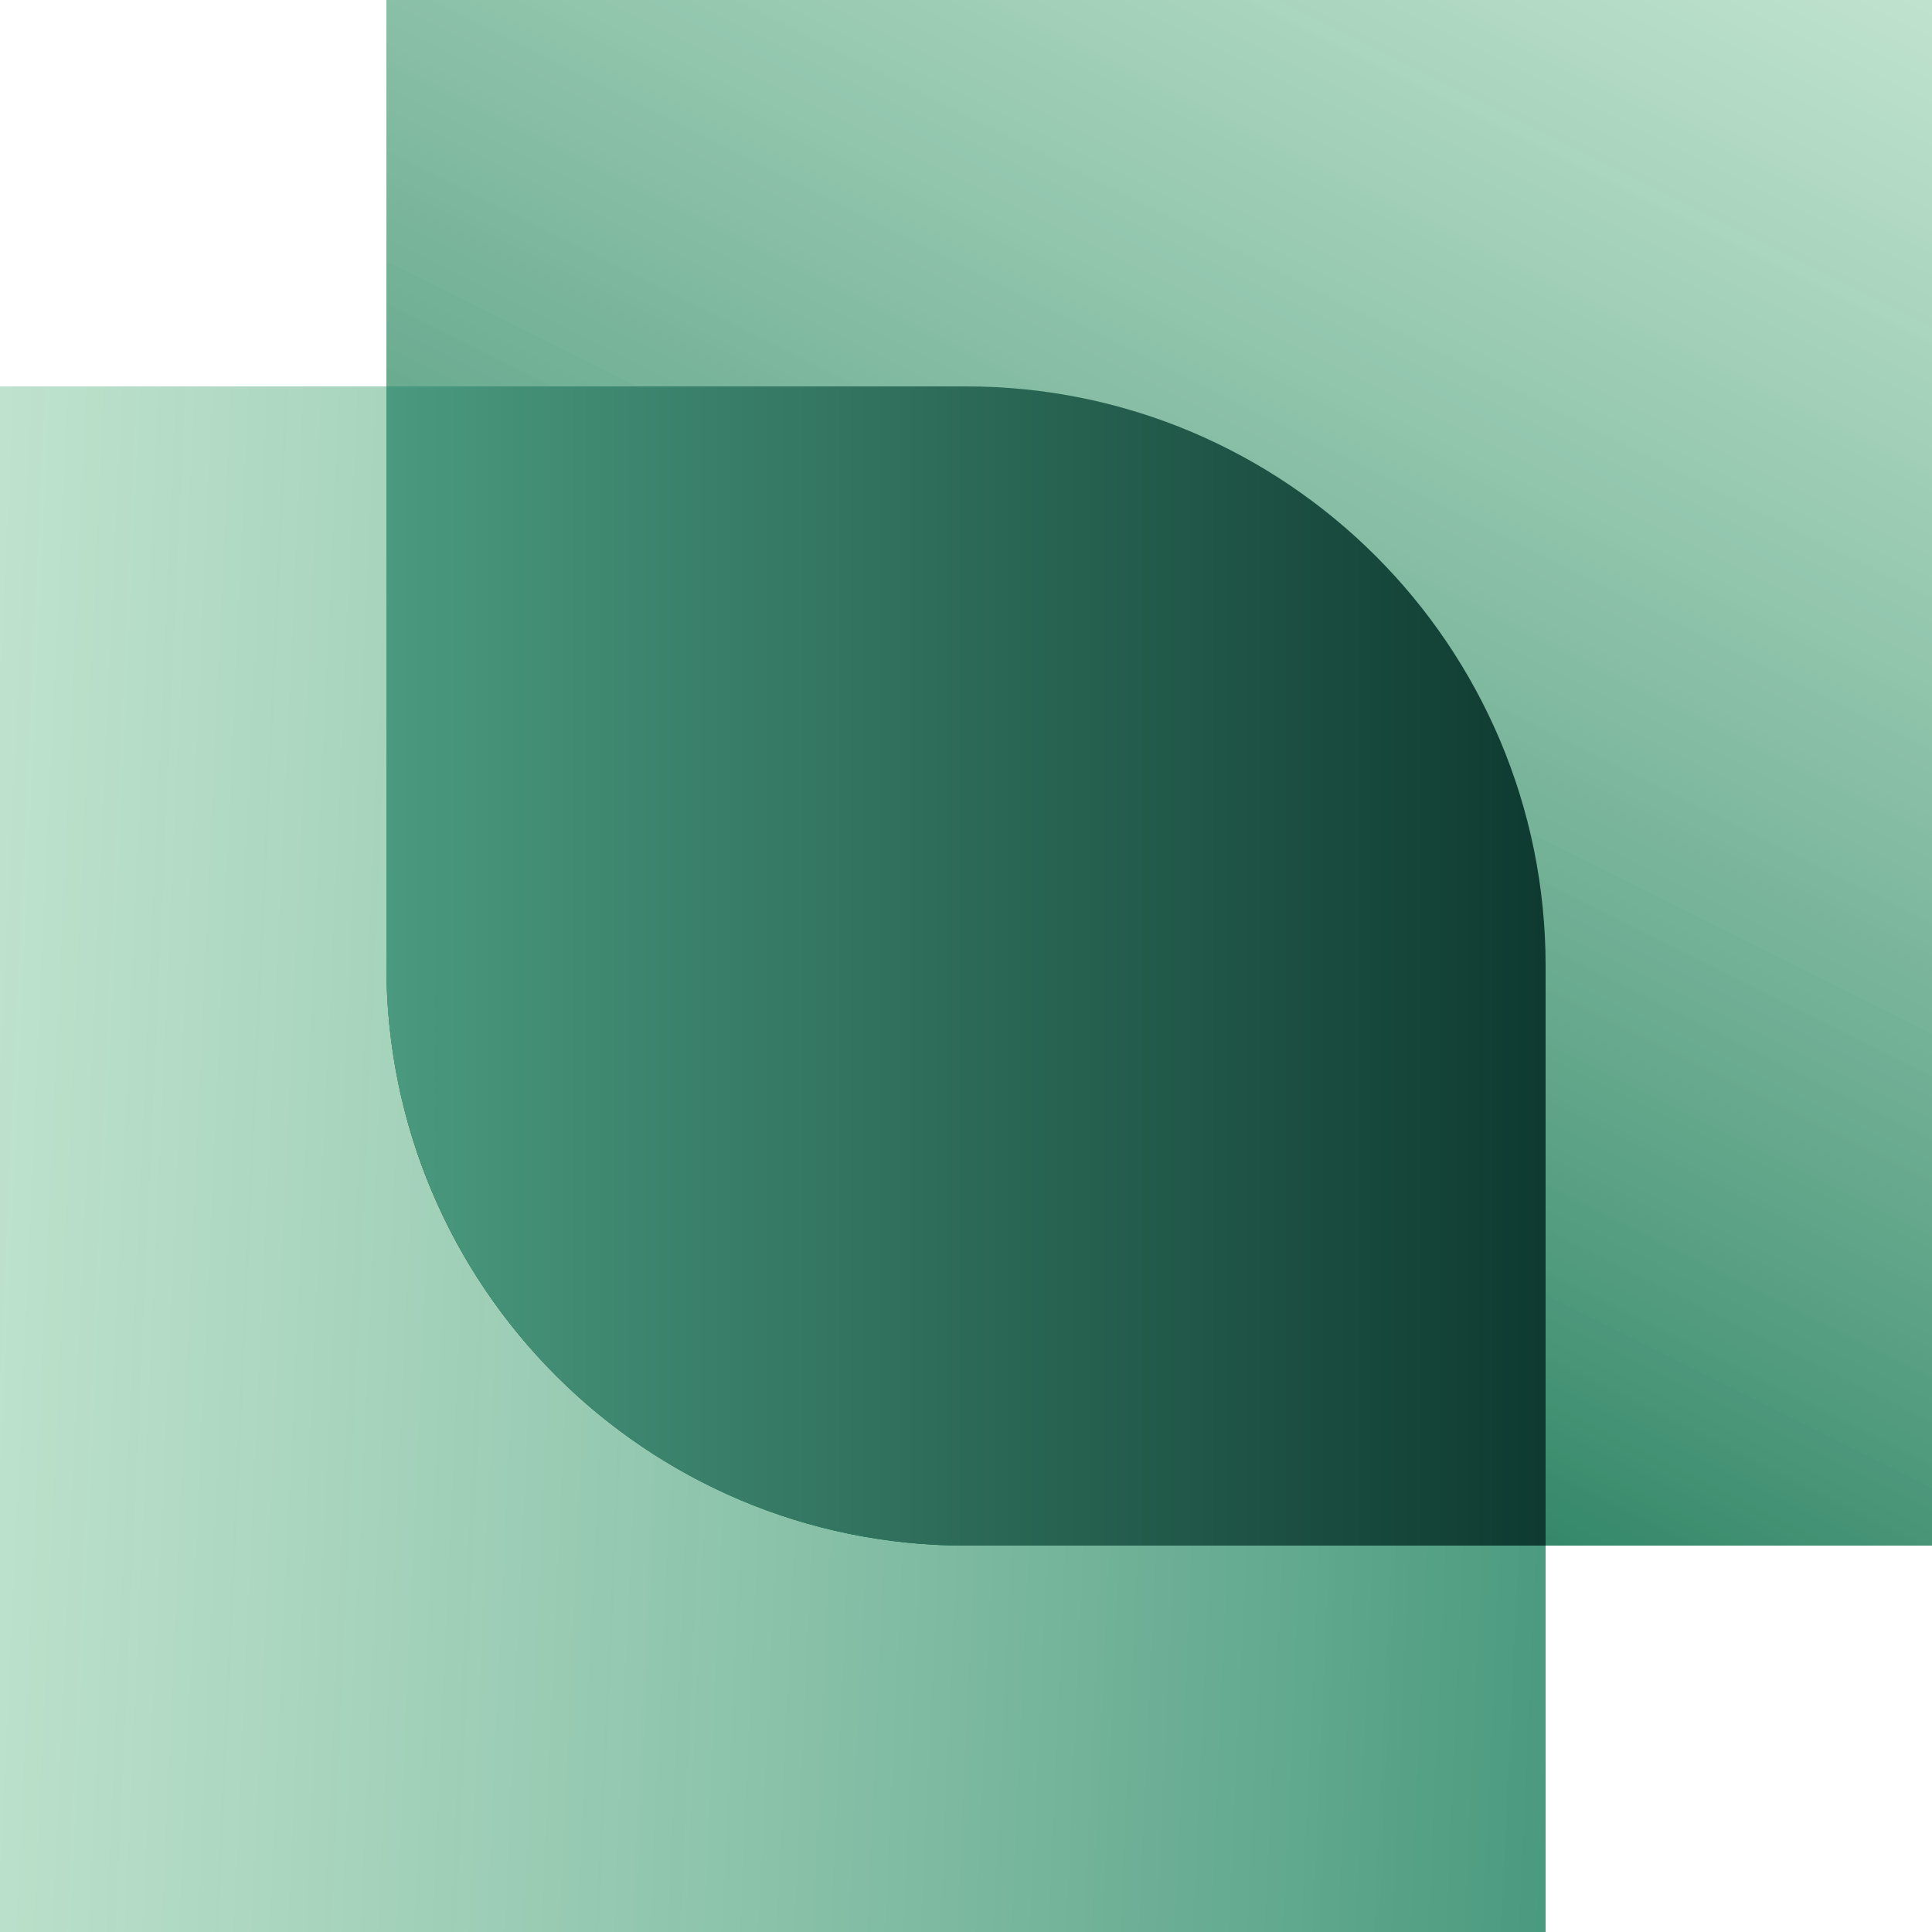 <svg width="80" height="80" viewBox="0 0 80 80" fill="none" xmlns="http://www.w3.org/2000/svg">
<g id="Dashboard" clip-path="url(#clip0_2483_236)">
<path id="Rectangle 13265" d="M0 16H40C53.255 16 64 26.745 64 40V80H0V16Z" fill="url(#paint0_linear_2483_236)"/>
<path id="Rectangle 13266" d="M16 0H80V64H40C26.745 64 16 53.255 16 40V0Z" fill="url(#paint1_linear_2483_236)"/>
<g id="Rectangle 13267">
<path d="M16 16H40C53.255 16 64 26.745 64 40V64H40C26.745 64 16 53.255 16 40V16Z" fill="url(#paint2_linear_2483_236)"/>
<path d="M16 16H40C53.255 16 64 26.745 64 40V64H40C26.745 64 16 53.255 16 40V16Z" fill="url(#paint3_linear_2483_236)"/>
</g>
</g>
<defs>
<linearGradient id="paint0_linear_2483_236" x1="0" y1="16" x2="66.76" y2="19.022" gradientUnits="userSpaceOnUse">
<stop stop-color="#9CD2B2" stop-opacity="0.65"/>
<stop offset="1" stop-color="#4A9A7F"/>
</linearGradient>
<linearGradient id="paint1_linear_2483_236" x1="80" y1="0" x2="48" y2="64" gradientUnits="userSpaceOnUse">
<stop stop-color="#9CD2B2" stop-opacity="0.65"/>
<stop offset="1" stop-color="#217B5C"/>
</linearGradient>
<linearGradient id="paint2_linear_2483_236" x1="64" y1="16" x2="40" y2="64" gradientUnits="userSpaceOnUse">
<stop stop-color="#9CD2B2" stop-opacity="0.65"/>
<stop offset="1" stop-color="#217B5C"/>
</linearGradient>
<linearGradient id="paint3_linear_2483_236" x1="16.001" y1="40" x2="64.001" y2="40" gradientUnits="userSpaceOnUse">
<stop stop-color="#4A9A7F"/>
<stop offset="1" stop-color="#0E3A30"/>
</linearGradient>
<clipPath id="clip0_2483_236">
<rect width="80" height="80" fill="white"/>
</clipPath>
</defs>
</svg>
